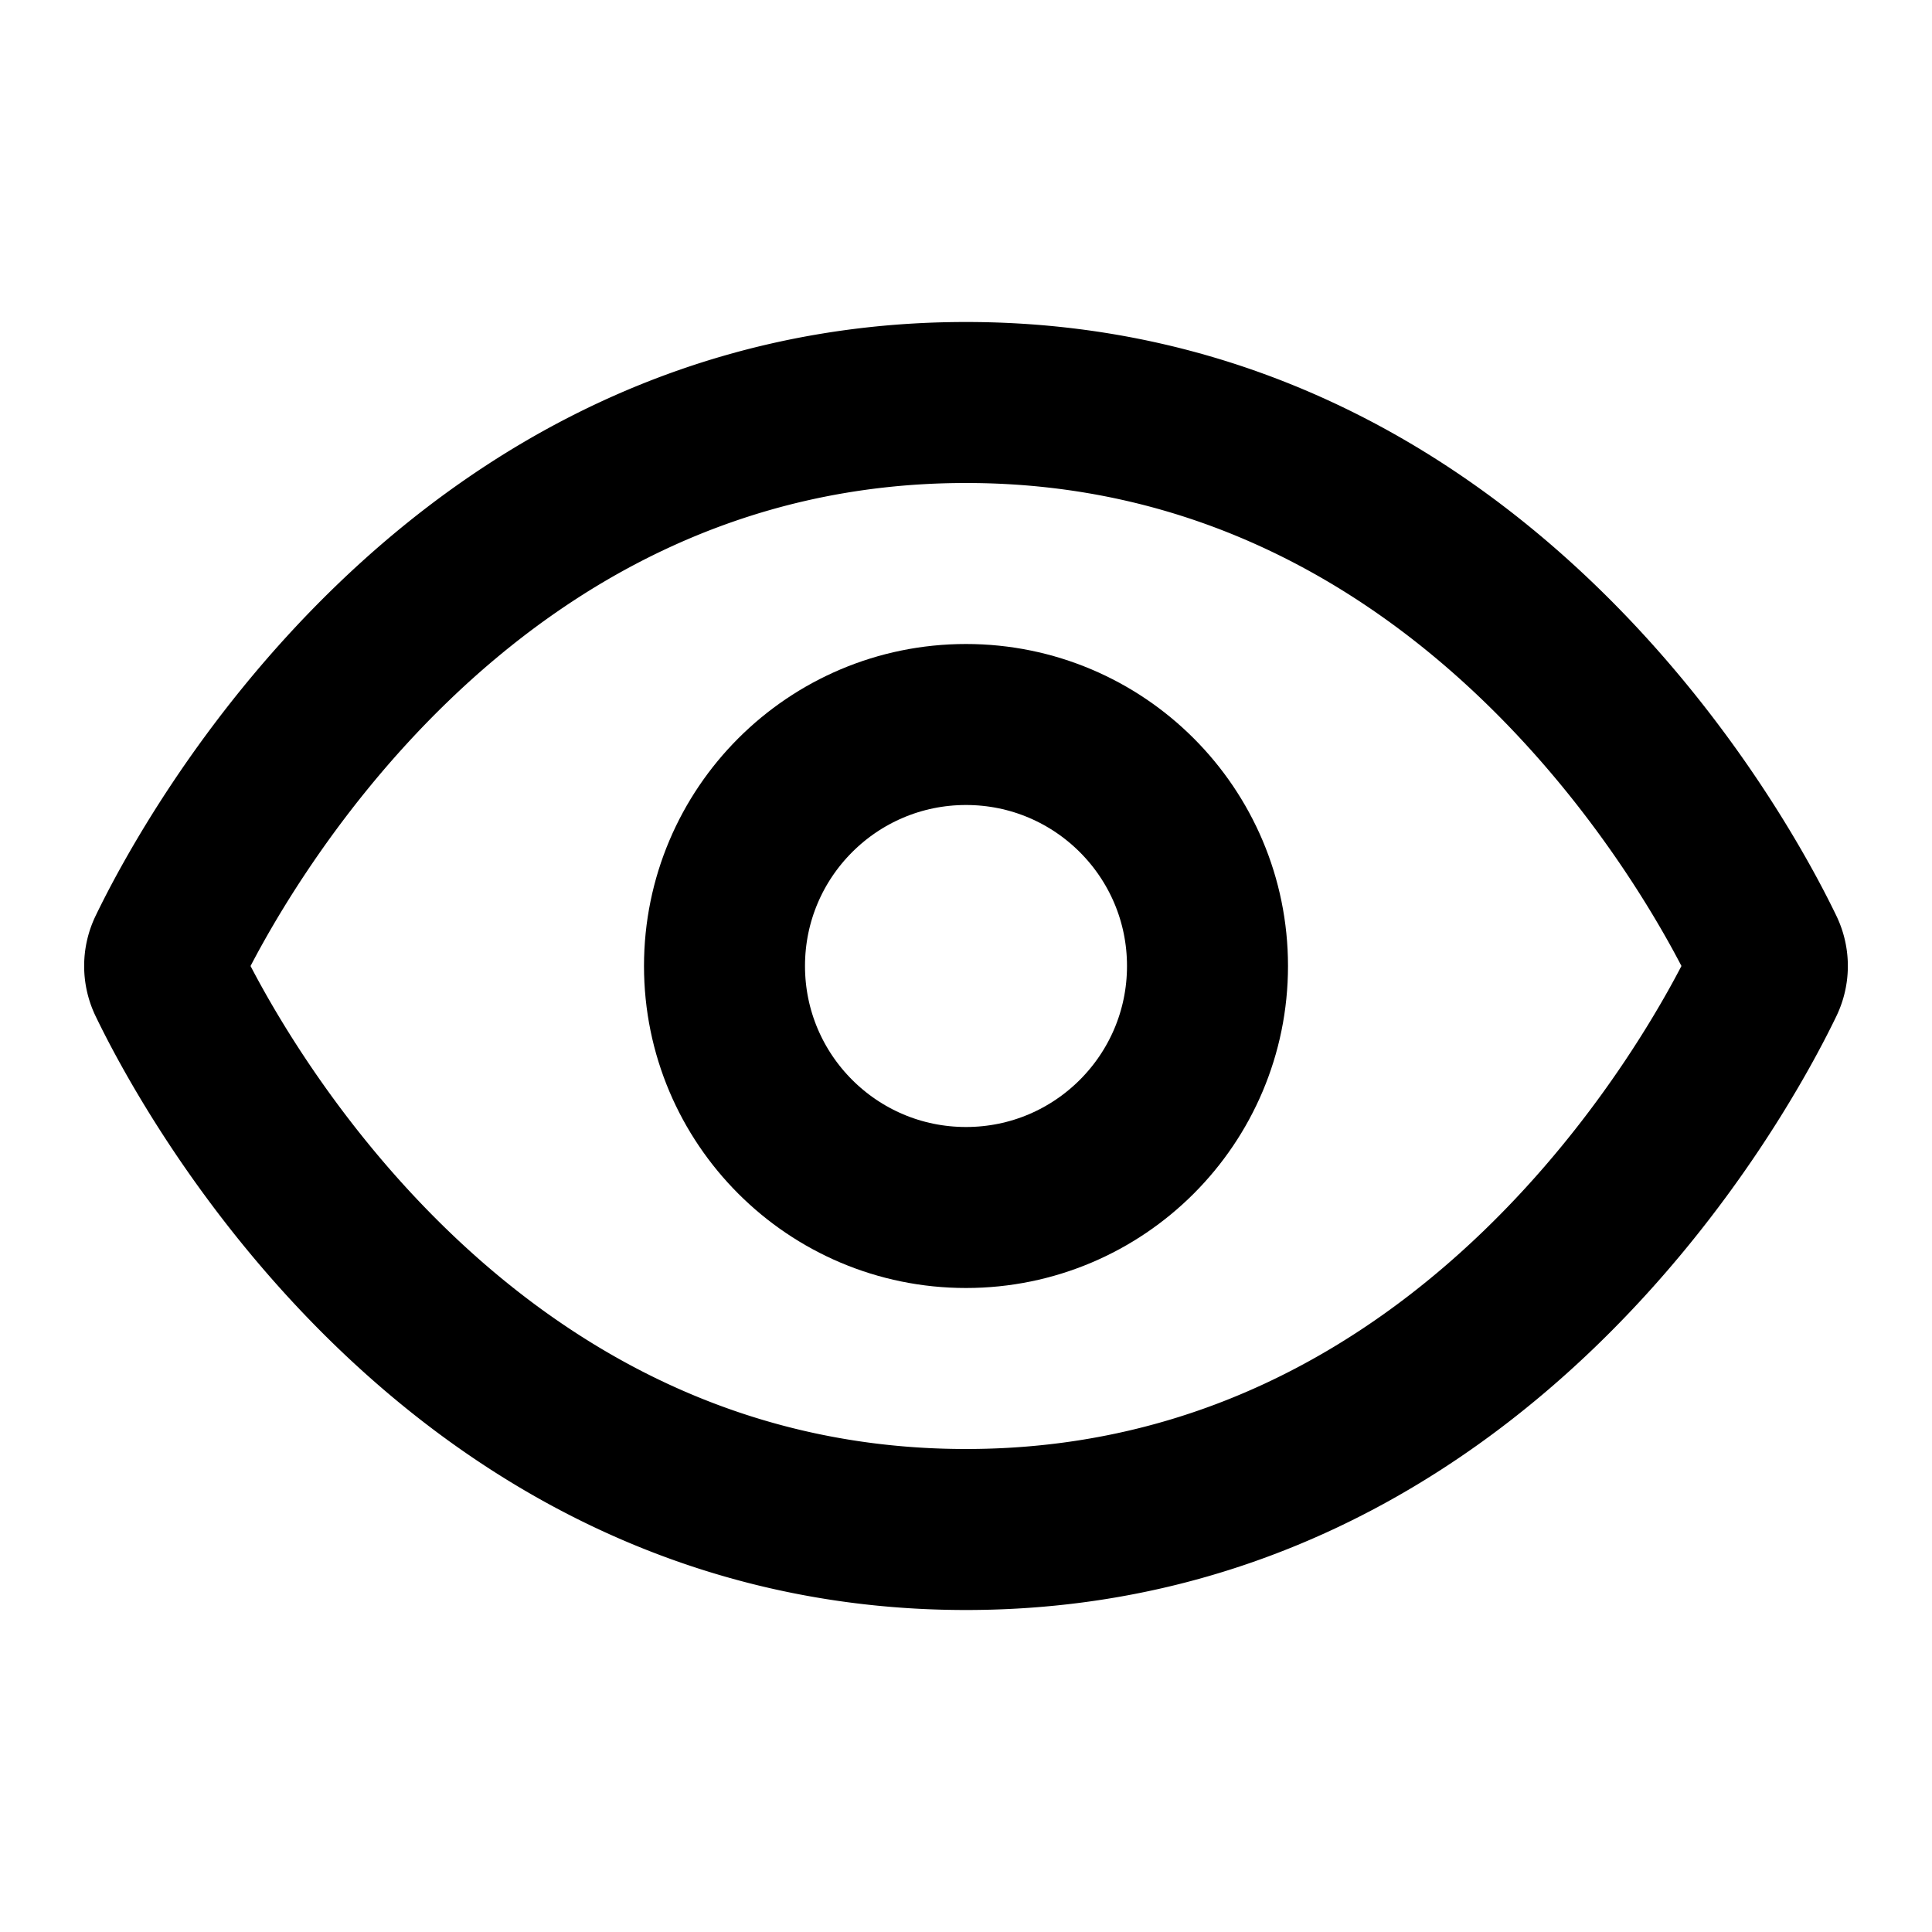 <?xml version="1.0" encoding="utf-8"?>
<svg width="800px" height="800px" viewBox="0 0 24 24" xmlns="http://www.w3.org/2000/svg" fill="none"><path stroke="#000000" stroke-linecap="round" stroke-linejoin="round" stroke-width="2" d="M12 5c-6.307 0-9.367 5.683-9.91 6.808a.435.435 0 0 0 0 .384C2.632 13.317 5.692 19 12 19s9.367-5.683 9.91-6.808a.435.435 0 0 0 0-.384C21.368 10.683 18.308 5 12 5z"/><circle cx="12" cy="12" r="3" stroke="#000000" stroke-linecap="round" stroke-linejoin="round" stroke-width="2"/></svg>